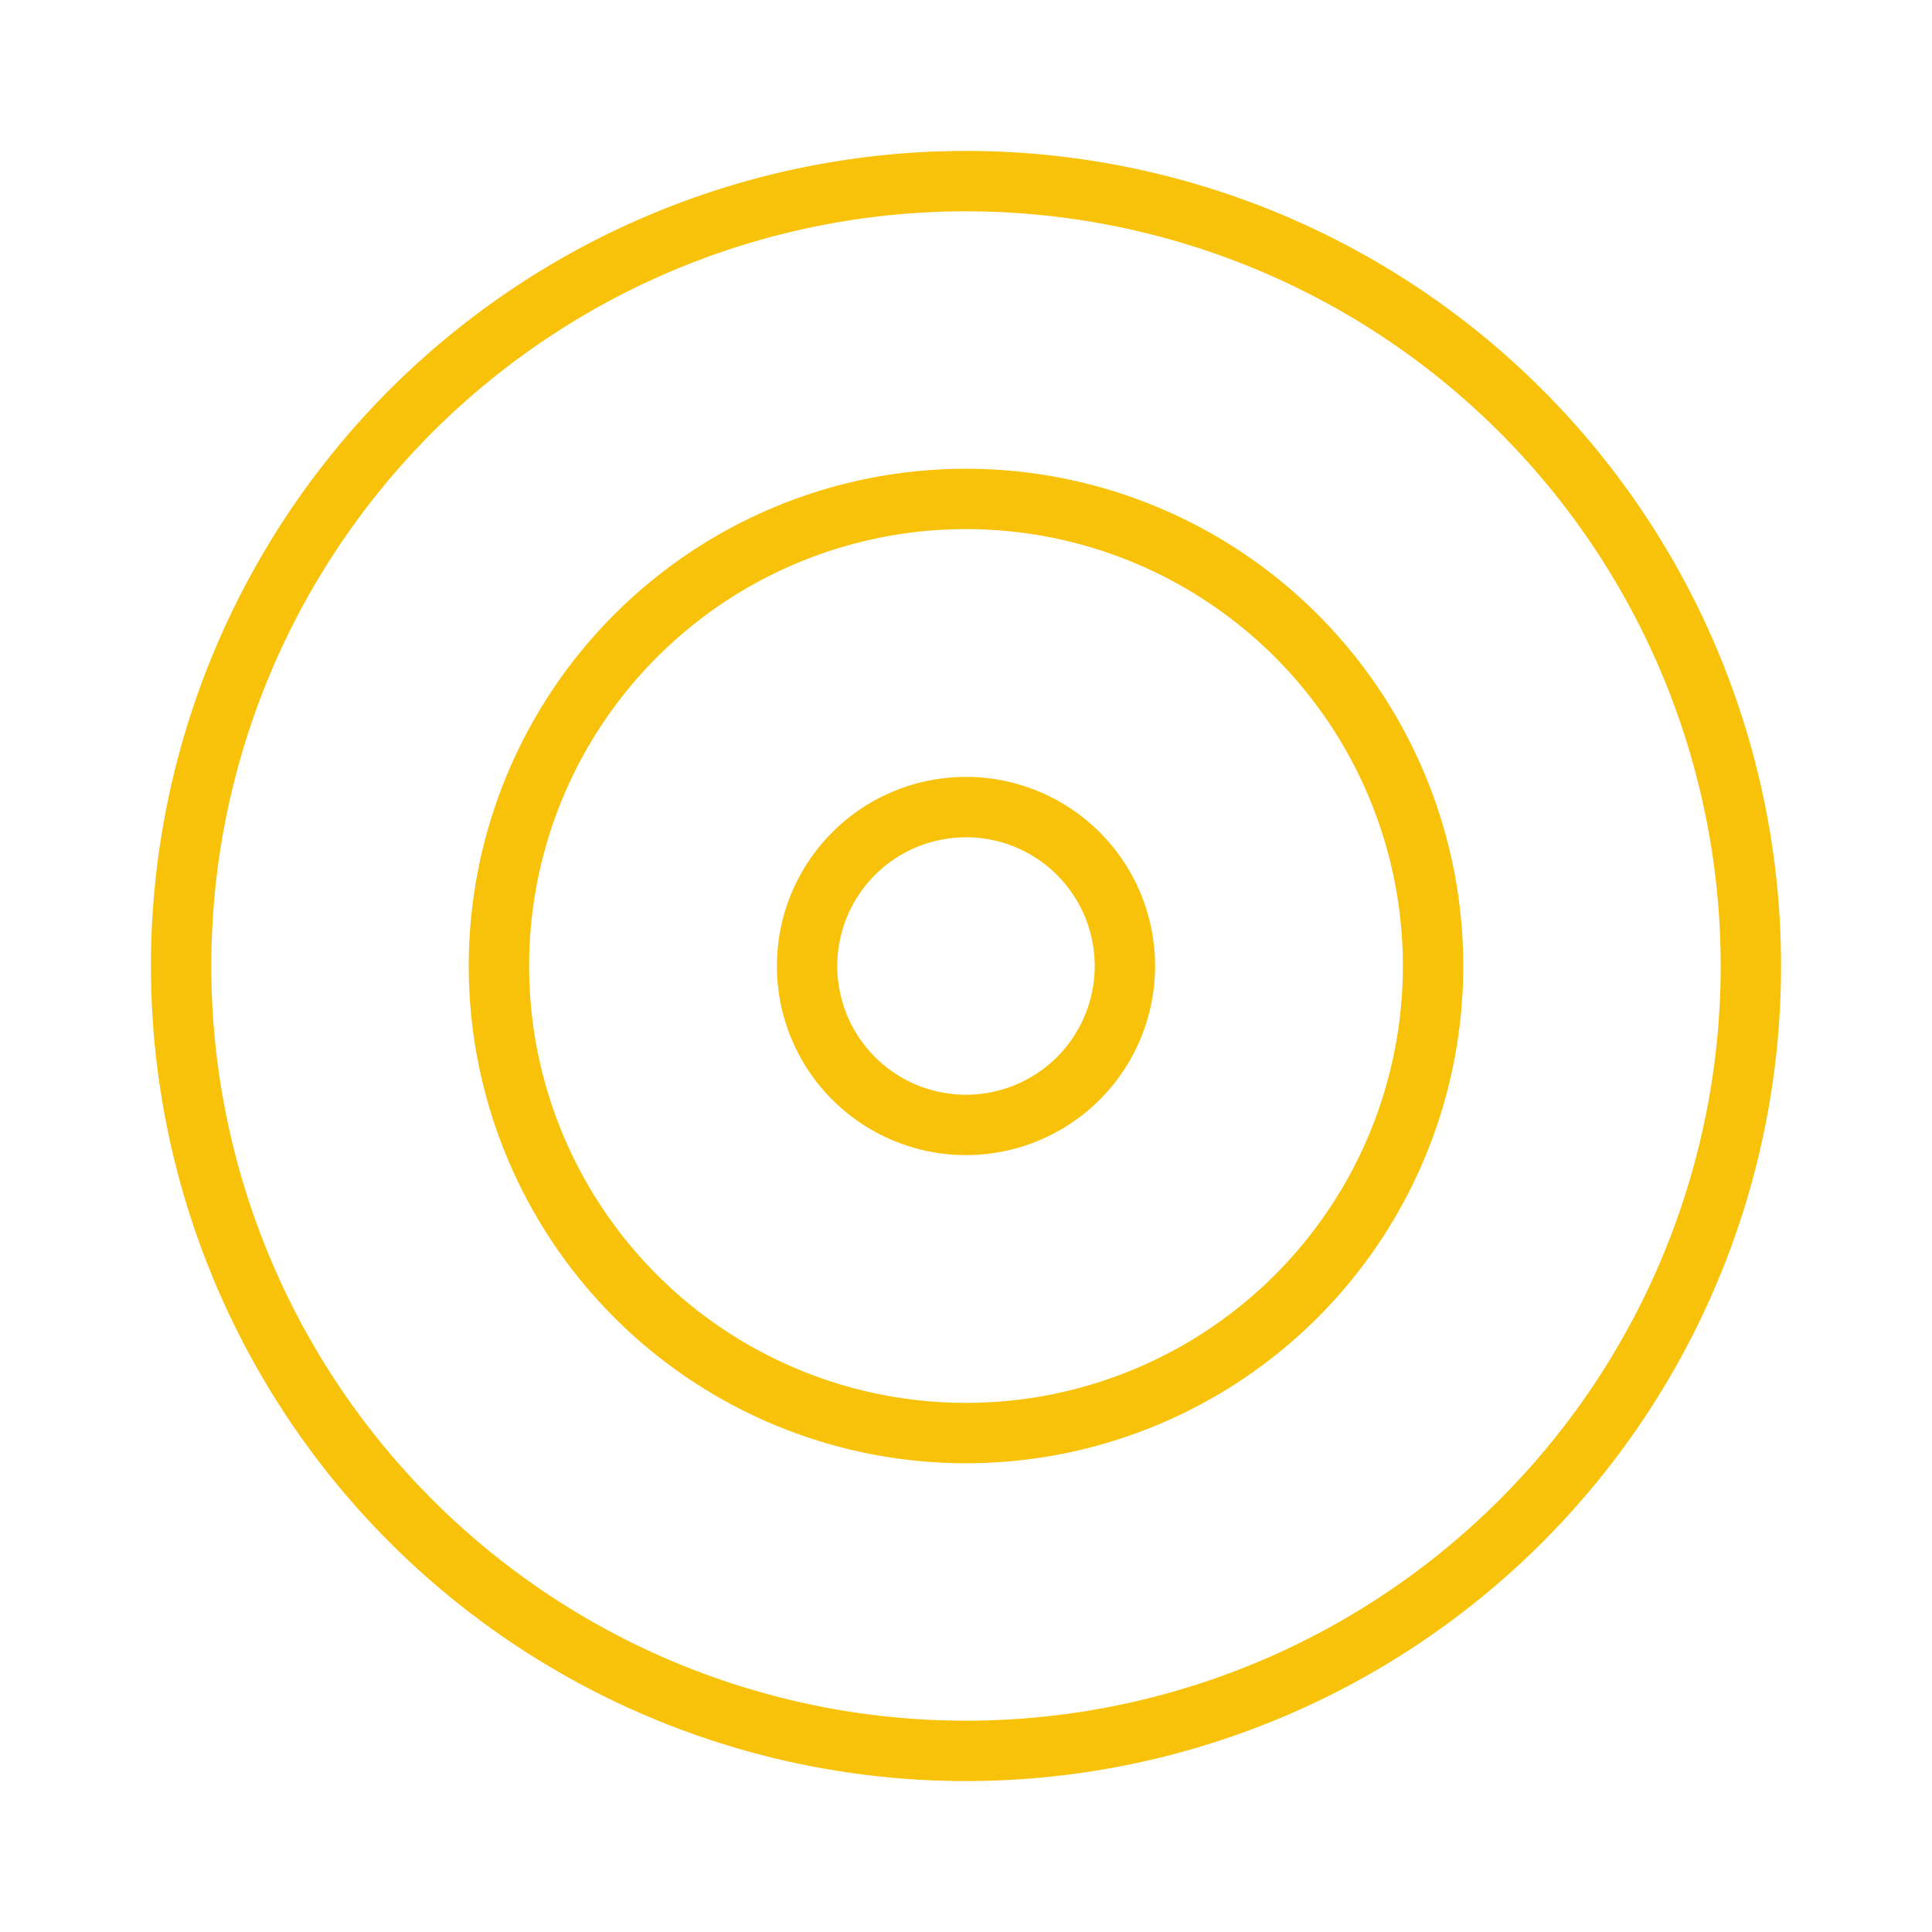<svg xmlns="http://www.w3.org/2000/svg" width="64" height="64" viewBox="0 0 64 64">
  <g id="Group_142612" data-name="Group 142612" transform="translate(-998 -2743)">
    <g id="Ellipse_21" data-name="Ellipse 21" transform="translate(998 2743)" fill="none" stroke="#d0e5ec" stroke-width="2" opacity="0">
      <circle cx="32" cy="32" r="32" stroke="none"/>
      <circle cx="32" cy="32" r="31" fill="none"/>
    </g>
    <g id="Icon_feather-target" data-name="Icon feather-target" transform="translate(1001 2746)">
      <path id="Path_30791" data-name="Path 30791" d="M55,29A26,26,0,1,1,29,3,26,26,0,0,1,55,29Z" transform="translate(0 0)" fill="none" stroke="#F9C20A" stroke-linecap="round" stroke-linejoin="round" stroke-width="2"/>
      <path id="Path_30792" data-name="Path 30792" d="M39.944,24.472A15.472,15.472,0,1,1,24.472,9,15.472,15.472,0,0,1,39.944,24.472Z" transform="translate(4.528 4.528)" fill="none" stroke="#F9C20A" stroke-linecap="round" stroke-linejoin="round" stroke-width="2"/>
      <path id="Path_30793" data-name="Path 30793" d="M25.528,20.264A5.264,5.264,0,1,1,20.264,15,5.264,5.264,0,0,1,25.528,20.264Z" transform="translate(8.736 8.736)" fill="none" stroke="#F9C20A" stroke-linecap="round" stroke-linejoin="round" stroke-width="2"/>
    </g>
  </g>
</svg>
